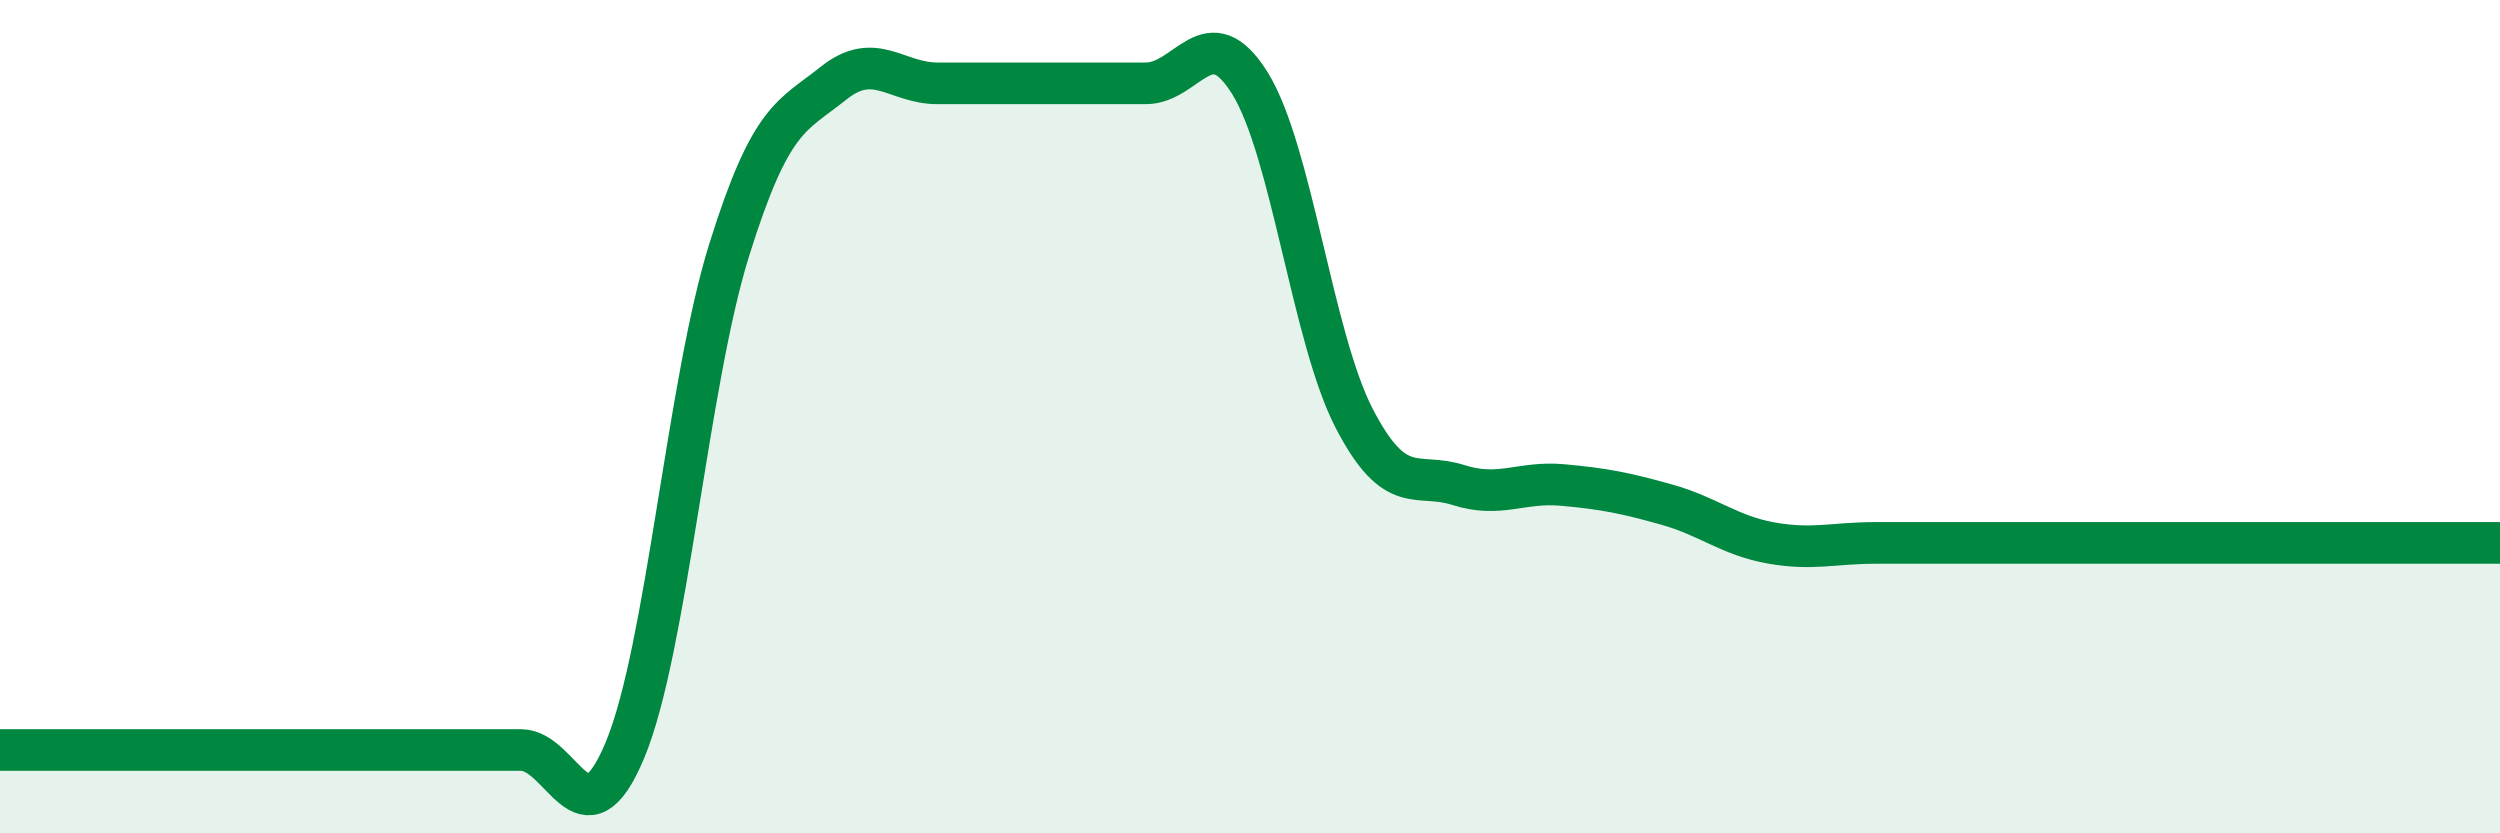
    <svg width="60" height="20" viewBox="0 0 60 20" xmlns="http://www.w3.org/2000/svg">
      <path
        d="M 0,18 C 0.5,18 1.5,18 2.5,18 C 3.5,18 4,18 5,18 C 6,18 6.5,18 7.5,18 C 8.5,18 9,18 10,18 C 11,18 11.5,18 12.5,18 C 13.5,18 14,20.4 15,18 C 16,15.6 16.5,9.2 17.5,6 C 18.5,2.8 19,2.8 20,2 C 21,1.2 21.5,2 22.5,2 C 23.5,2 24,2 25,2 C 26,2 26.5,2 27.5,2 C 28.5,2 29,0.39 30,2 C 31,3.61 31.5,8.11 32.5,10.04 C 33.5,11.97 34,11.32 35,11.64 C 36,11.96 36.5,11.55 37.5,11.64 C 38.5,11.73 39,11.83 40,12.11 C 41,12.39 41.5,12.85 42.5,13.03 C 43.5,13.21 44,13.03 45,13.03 C 46,13.03 46.5,13.03 47.5,13.03 C 48.5,13.03 49,13.03 50,13.03 C 51,13.03 51.5,13.03 52.5,13.03 C 53.5,13.03 53.5,13.03 55,13.03 C 56.5,13.03 59,13.03 60,13.03L60 20L0 20Z"
        fill="#008740"
        opacity="0.1"
        stroke-linecap="round"
        stroke-linejoin="round"
      />
      <path
        d="M 0,18 C 0.5,18 1.5,18 2.5,18 C 3.5,18 4,18 5,18 C 6,18 6.5,18 7.5,18 C 8.5,18 9,18 10,18 C 11,18 11.5,18 12.5,18 C 13.5,18 14,20.4 15,18 C 16,15.6 16.5,9.2 17.5,6 C 18.5,2.8 19,2.8 20,2 C 21,1.2 21.5,2 22.5,2 C 23.5,2 24,2 25,2 C 26,2 26.5,2 27.5,2 C 28.5,2 29,0.39 30,2 C 31,3.61 31.5,8.11 32.5,10.04 C 33.5,11.97 34,11.32 35,11.64 C 36,11.96 36.5,11.55 37.5,11.64 C 38.5,11.73 39,11.83 40,12.11 C 41,12.39 41.5,12.85 42.5,13.03 C 43.5,13.21 44,13.03 45,13.03 C 46,13.03 46.5,13.03 47.5,13.03 C 48.5,13.03 49,13.03 50,13.03 C 51,13.03 51.5,13.03 52.5,13.03 C 53.5,13.03 53.5,13.03 55,13.03 C 56.5,13.03 59,13.03 60,13.03"
        stroke="#008740"
        stroke-width="1"
        fill="none"
        stroke-linecap="round"
        stroke-linejoin="round"
      />
    </svg>
  